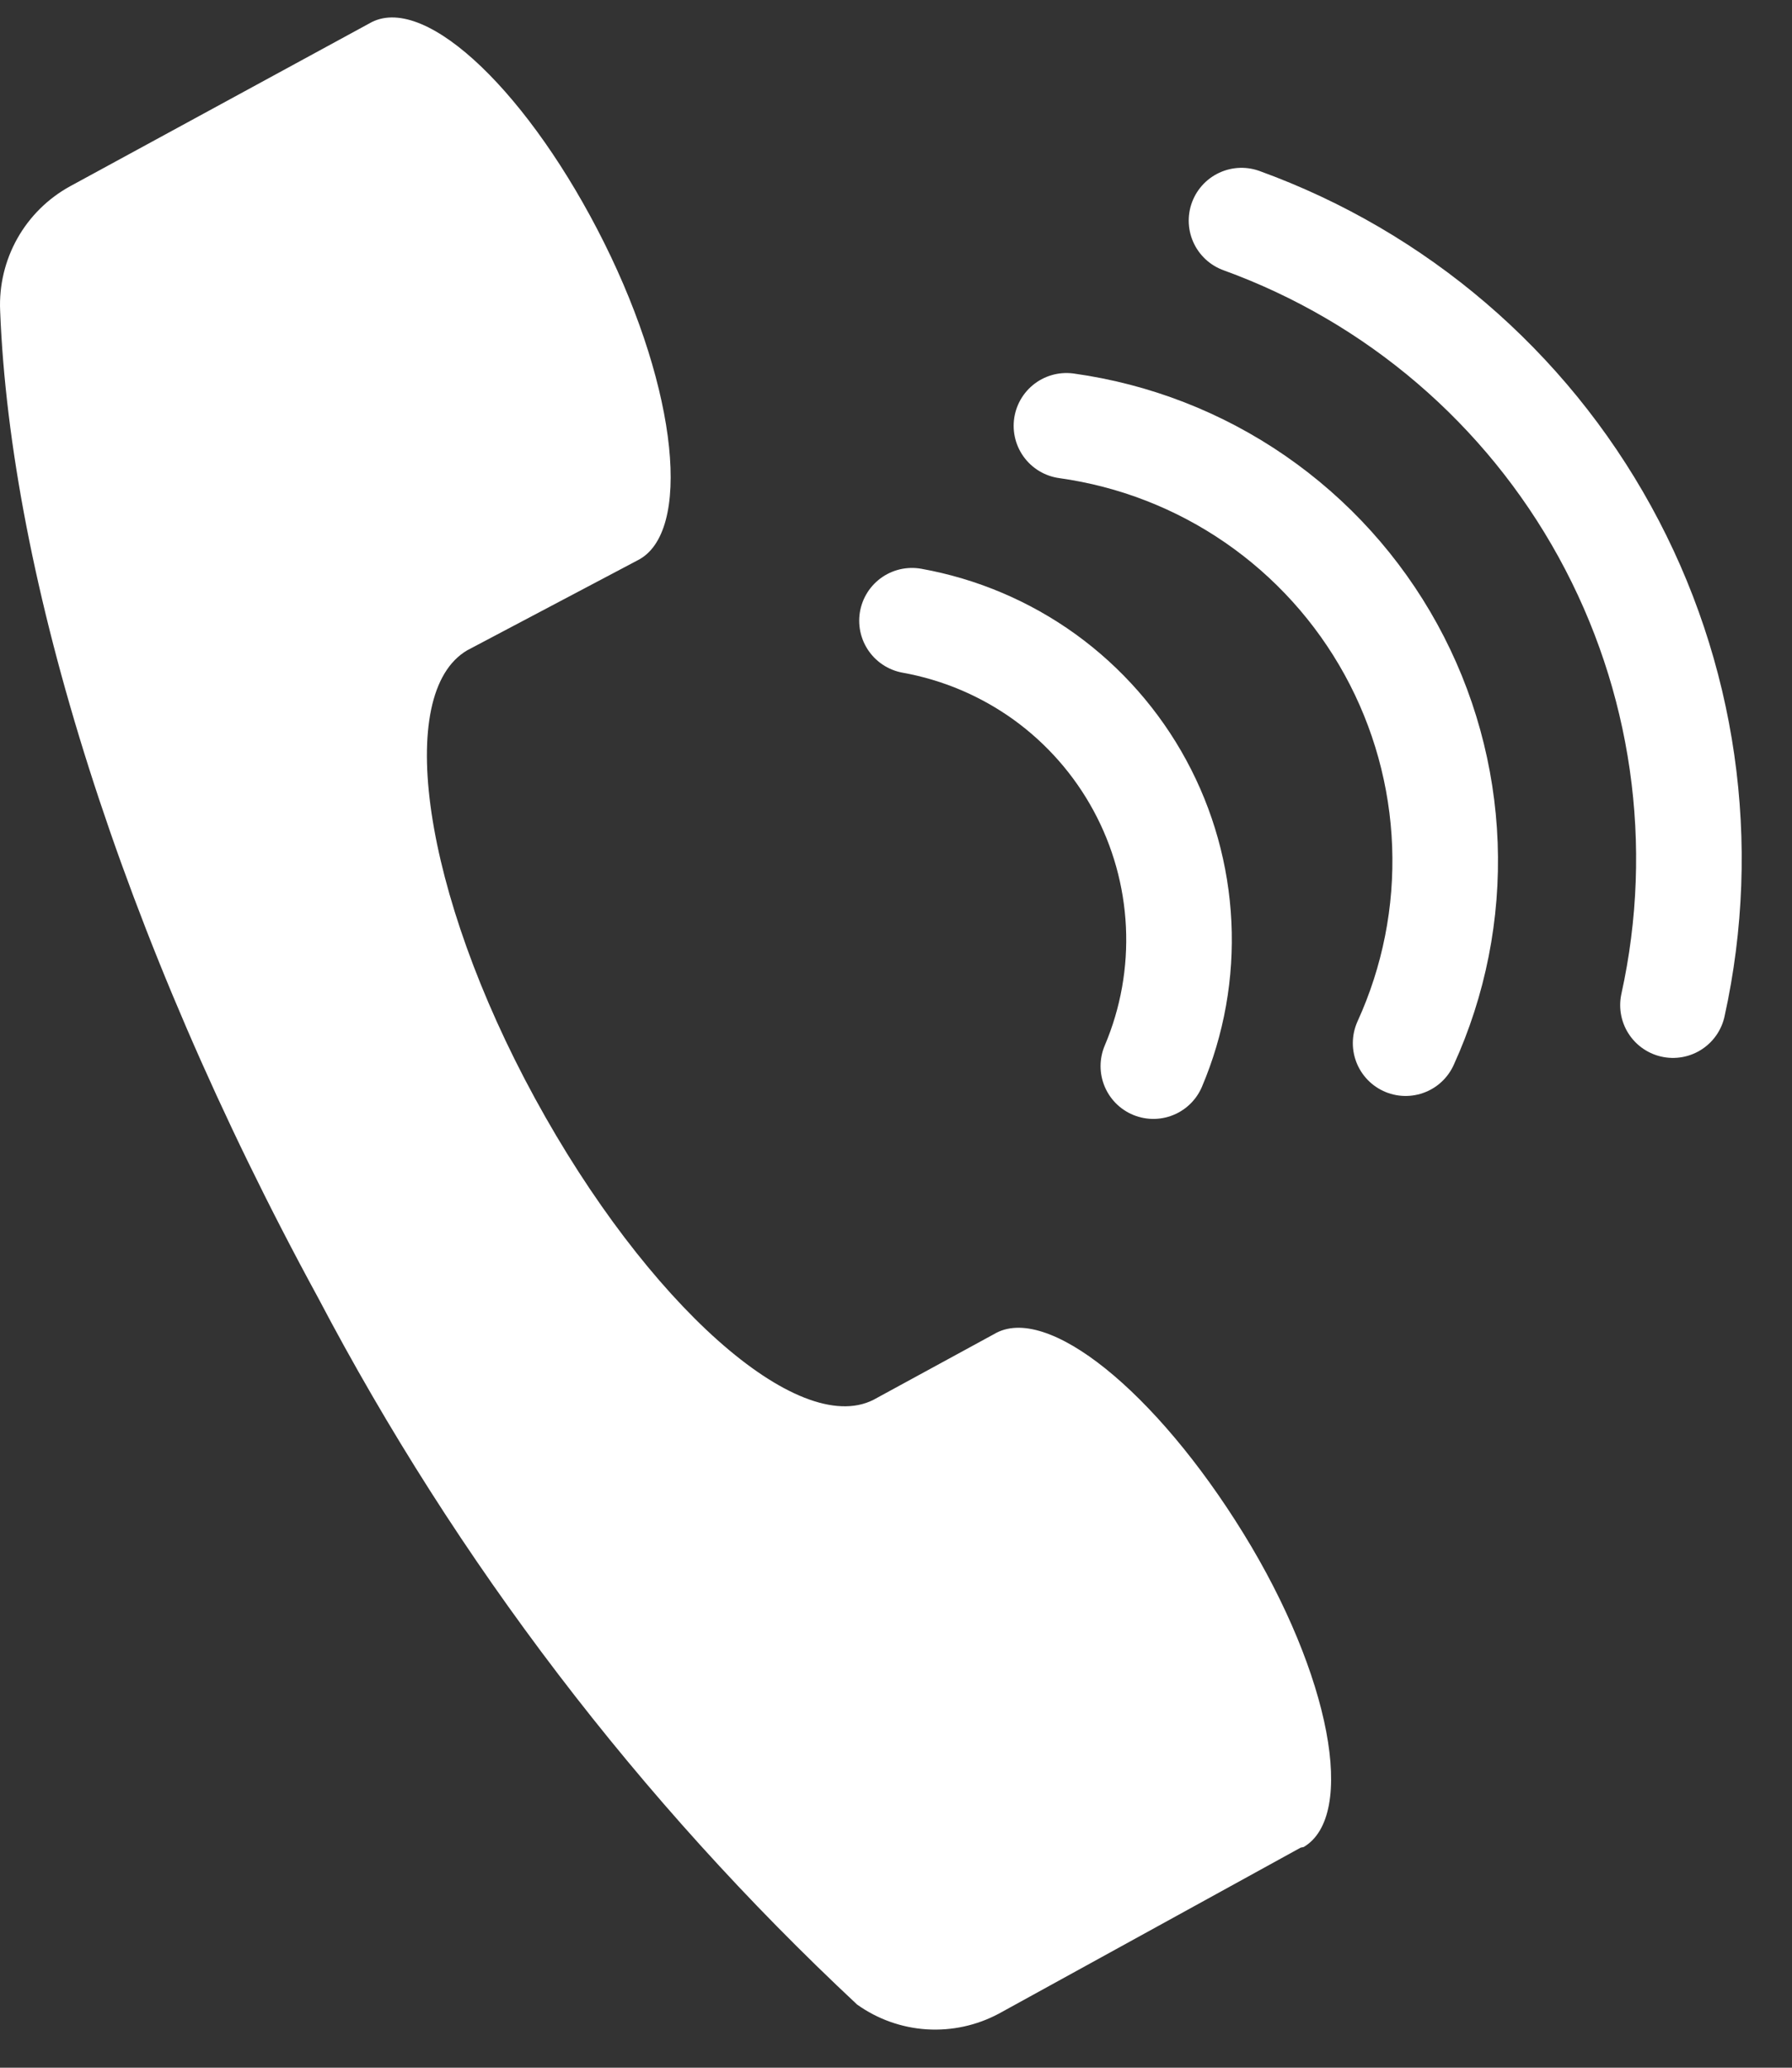 <?xml version="1.0" encoding="UTF-8"?> <svg xmlns="http://www.w3.org/2000/svg" width="26" height="30" viewBox="0 0 26 30" fill="none"><rect x="0" y="0" width="26" height="30" fill="#333333" stroke="none"/> <path fill-rule="evenodd" clip-rule="evenodd" d="M18.915 26.798C19.685 26.343 19.309 24.303 18.039 22.245C16.769 20.187 15.185 18.9 14.423 19.356L12.672 20.31C11.577 20.862 9.388 18.918 7.76 15.932C6.131 12.946 5.719 10.057 6.779 9.435L9.248 8.131C10.045 7.736 9.835 5.67 8.767 3.525C7.698 1.38 6.201 -0.083 5.395 0.32L1.018 2.702C0.697 2.878 0.432 3.14 0.252 3.459C0.073 3.778 -0.014 4.14 0.002 4.506C0.151 8.367 1.753 13.577 4.616 18.83C6.63 22.662 9.273 26.128 12.435 29.083C12.732 29.295 13.082 29.42 13.445 29.443C13.809 29.466 14.172 29.387 14.493 29.215L18.871 26.807L18.915 26.798Z" fill="white"></path> <path d="M18.013 3.201C20.26 4.016 22.134 5.62 23.285 7.714C24.437 9.808 24.788 12.249 24.273 14.583" stroke="white" stroke-width="1.532" stroke-linecap="round" stroke-linejoin="round"></path> <path d="M15.473 6.178C16.457 6.315 17.394 6.679 18.211 7.242C19.029 7.806 19.703 8.552 20.181 9.422C20.659 10.292 20.927 11.261 20.964 12.253C21.001 13.245 20.806 14.232 20.394 15.135" stroke="white" stroke-width="1.532" stroke-linecap="round" stroke-linejoin="round"></path> <path d="M13.232 9.006C13.927 9.131 14.585 9.41 15.158 9.823C15.73 10.237 16.202 10.774 16.538 11.394C16.875 12.015 17.067 12.704 17.101 13.409C17.135 14.114 17.01 14.818 16.734 15.468" stroke="white" stroke-width="1.532" stroke-linecap="round" stroke-linejoin="round"></path> </svg> 